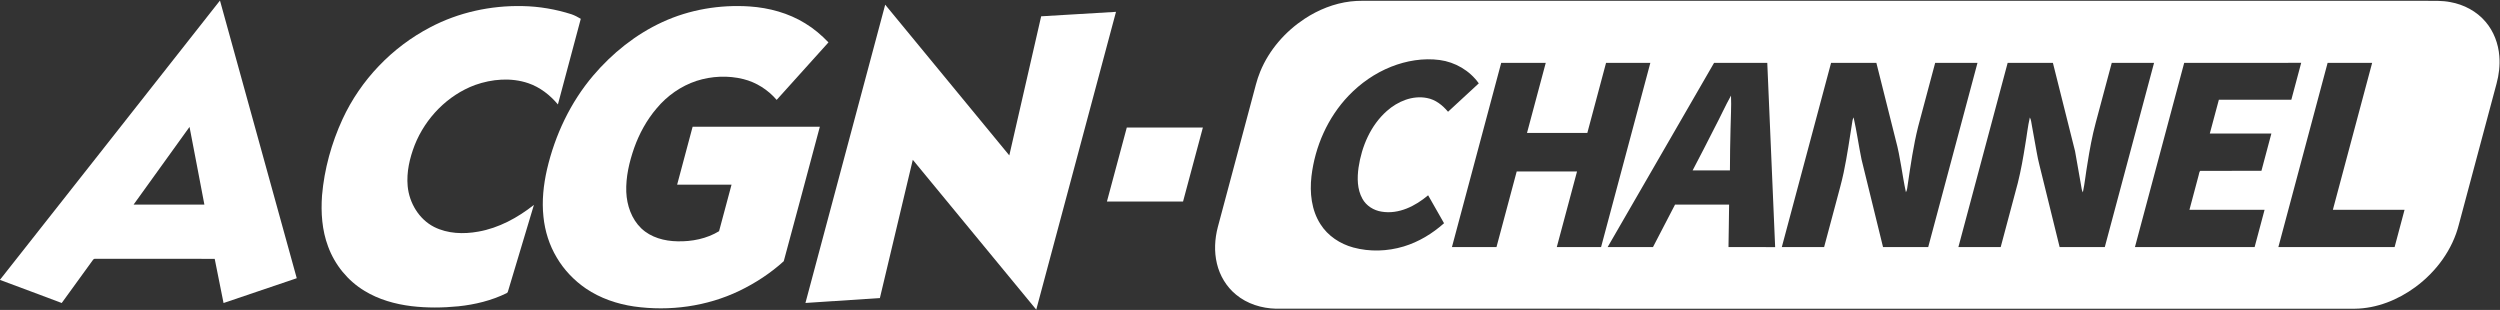 <?xml version="1.0" encoding="UTF-8"?>
<!DOCTYPE svg PUBLIC "-//W3C//DTD SVG 1.1//EN" "http://www.w3.org/Graphics/SVG/1.1/DTD/svg11.dtd">
<svg viewBox="0 0 3033 376" version="1.1" xmlns="http://www.w3.org/2000/svg">
  <rect x="0" y="0" width="3033" height="376" fill="#333333" stroke="none"/>
  <g id="#ffffff">
    <path fill="#ffffff" opacity="1.00"
      d=" M 0.00 339.39 C 89.10 226.59 177.89 113.54 266.87 0.64 C 297.99 112.92 328.97 225.23 360.02 337.53 C 330.42 347.58 300.81 357.61 271.20 367.63 C 267.62 349.76 264.05 331.89 260.48 314.02 C 212.30 313.97 164.12 314.02 115.95 313.99 C 113.29 313.45 112.25 316.27 110.89 317.94 C 98.95 334.53 86.91 351.06 74.88 367.60 C 49.89 358.35 25.04 348.73 0.00 339.60 L 0.00 339.39 M 162.05 248.24 C 190.69 248.26 219.32 248.25 247.96 248.25 C 241.91 216.83 236.07 185.37 229.93 153.96 C 207.29 185.38 184.62 216.78 162.05 248.24 Z" />
    <path fill="#ffffff" opacity="1.00"
      d=" M 1638.47 1.76 C 1647.93 0.59 1657.49 1.12 1667.00 1.00 C 2092.00 1.00 2517.00 1.00 2942.00 1.00 C 2952.25 1.06 2962.61 0.55 2972.74 2.54 C 2989.11 5.47 3004.74 13.66 3015.52 26.47 C 3025.42 38.02 3031.00 52.92 3032.18 68.02 C 3033.12 79.31 3031.73 90.72 3028.77 101.64 C 3013.57 158.45 2998.37 215.27 2983.18 272.08 C 2975.51 302.81 2955.63 329.67 2930.31 348.30 C 2909.15 363.85 2883.51 374.18 2857.04 374.53 C 2420.73 374.52 1984.42 374.57 1548.11 374.51 C 1530.69 374.11 1513.04 368.67 1499.53 357.43 C 1487.89 347.91 1479.79 334.36 1476.36 319.77 C 1472.88 305.26 1473.68 289.94 1477.43 275.56 C 1491.35 223.20 1505.42 170.88 1519.40 118.53 C 1522.40 107.90 1524.63 97.00 1528.93 86.78 C 1539.71 60.55 1559.20 38.31 1582.77 22.76 C 1599.48 11.79 1618.55 4.12 1638.47 1.76 M 1687.79 80.94 C 1668.26 88.69 1650.63 100.95 1636.13 116.10 C 1610.82 142.54 1595.33 177.69 1591.06 213.89 C 1588.82 233.68 1590.97 254.95 1602.00 272.01 C 1610.94 286.19 1625.81 295.92 1641.83 300.27 C 1661.79 305.68 1683.25 304.96 1703.00 299.00 C 1721.18 293.50 1737.77 283.43 1751.91 270.82 C 1745.53 259.49 1738.97 248.25 1732.60 236.91 C 1717.14 249.99 1696.97 260.25 1676.19 256.78 C 1666.60 255.31 1657.51 249.70 1652.84 241.06 C 1646.46 229.62 1646.43 215.87 1648.19 203.23 C 1651.98 177.58 1662.85 152.01 1682.58 134.60 C 1695.64 123.01 1713.64 115.40 1731.26 118.92 C 1741.61 120.81 1750.15 127.71 1756.76 135.58 C 1769.18 124.08 1781.63 112.62 1794.06 101.13 C 1783.05 85.60 1765.36 75.30 1746.54 72.79 C 1726.68 70.20 1706.33 73.61 1687.79 80.94 M 1821.27 76.26 C 1801.38 150.76 1781.43 225.25 1761.49 299.75 C 1779.51 299.73 1797.52 299.78 1815.54 299.72 C 1823.69 269.15 1831.88 238.57 1840.07 208.00 C 1864.46 208.00 1888.86 207.99 1913.26 208.01 C 1905.04 238.58 1896.90 269.17 1888.69 299.75 C 1906.60 299.74 1924.51 299.77 1942.43 299.73 C 1962.34 225.24 1982.29 150.75 2002.20 76.25 C 1984.28 76.26 1966.37 76.22 1948.46 76.28 C 1940.94 104.61 1933.32 132.92 1925.75 161.24 C 1901.35 161.27 1876.96 161.25 1852.57 161.25 C 1860.15 132.92 1867.73 104.58 1875.31 76.25 C 1857.29 76.25 1839.28 76.24 1821.27 76.26 M 2079.50 76.28 C 2036.53 150.81 1993.40 225.24 1950.40 299.74 C 1968.73 299.74 1987.07 299.77 2005.41 299.73 C 2014.31 282.56 2023.20 265.39 2032.15 248.24 C 2054.02 248.26 2075.88 248.25 2097.75 248.25 C 2097.64 265.42 2097.19 282.58 2097.00 299.75 C 2115.87 299.79 2134.74 299.67 2153.61 299.81 C 2150.53 225.29 2147.25 150.77 2144.06 76.25 C 2122.53 76.27 2101.01 76.21 2079.50 76.28 M 2221.46 76.28 C 2201.57 150.78 2181.61 225.26 2161.69 299.75 C 2178.80 299.74 2195.91 299.76 2213.02 299.74 C 2217.92 281.40 2222.81 263.06 2227.74 244.72 C 2230.80 232.98 2234.22 221.33 2236.71 209.46 C 2241.12 188.63 2244.01 167.52 2247.40 146.51 C 2247.57 145.06 2248.16 143.73 2248.78 142.41 C 2252.61 159.28 2254.91 176.50 2258.42 193.46 C 2267.07 228.89 2275.86 264.30 2284.49 299.74 C 2302.75 299.77 2321.03 299.73 2339.30 299.76 C 2359.24 225.25 2379.18 150.75 2399.09 76.24 C 2381.97 76.28 2364.86 76.23 2347.75 76.26 C 2340.94 101.98 2334.00 127.67 2327.16 153.38 C 2321.35 176.56 2317.98 200.25 2314.48 223.86 C 2313.91 227.01 2313.94 230.39 2312.27 233.22 C 2307.70 212.30 2305.63 190.86 2299.98 170.17 C 2292.15 138.86 2284.20 107.57 2276.41 76.26 C 2258.09 76.26 2239.77 76.22 2221.46 76.28 M 2435.70 76.24 C 2415.75 150.74 2395.80 225.24 2375.91 299.76 C 2393.02 299.73 2410.13 299.77 2427.25 299.74 C 2434.11 273.74 2441.15 247.79 2448.05 221.81 C 2451.82 206.66 2454.55 191.28 2456.98 175.86 C 2458.95 164.75 2460.03 153.47 2462.61 142.47 C 2464.40 145.61 2464.36 149.35 2465.17 152.80 C 2467.02 163.28 2468.98 173.74 2470.84 184.22 C 2472.63 195.22 2475.83 205.92 2478.32 216.77 C 2485.17 244.42 2491.87 272.10 2498.74 299.74 C 2517.00 299.75 2535.27 299.77 2553.54 299.72 C 2573.42 225.22 2593.38 150.74 2613.31 76.25 C 2596.20 76.25 2579.09 76.24 2561.98 76.26 C 2555.51 100.42 2549.06 124.60 2542.58 148.76 C 2538.17 165.08 2535.14 181.74 2532.52 198.43 C 2530.47 210.06 2529.37 221.86 2526.94 233.40 C 2525.44 230.62 2525.25 227.44 2524.68 224.42 C 2522.26 210.75 2519.93 197.06 2517.45 183.41 C 2508.60 147.67 2499.52 111.98 2490.58 76.26 C 2472.28 76.24 2453.99 76.27 2435.70 76.24 M 2649.87 76.24 C 2629.98 150.74 2609.99 225.21 2590.12 299.71 C 2638.51 299.80 2686.91 299.71 2735.30 299.76 C 2739.32 284.67 2743.40 269.60 2747.38 254.51 C 2717.00 254.48 2686.62 254.51 2656.24 254.50 C 2659.91 240.49 2663.73 226.52 2667.43 212.52 C 2668.06 210.81 2667.93 208.59 2669.32 207.28 C 2694.06 207.19 2718.82 207.30 2743.57 207.23 C 2747.56 192.15 2751.65 177.10 2755.63 162.01 C 2730.73 161.98 2705.83 162.01 2680.94 162.00 C 2684.64 148.34 2688.24 134.66 2691.93 121.00 C 2721.24 120.99 2750.54 121.02 2779.85 120.98 C 2783.80 106.06 2787.81 91.14 2791.81 76.23 C 2744.50 76.28 2697.18 76.25 2649.87 76.24 M 2823.87 76.24 C 2803.98 150.74 2783.98 225.21 2764.12 299.71 C 2811.12 299.80 2858.13 299.71 2905.13 299.76 C 2909.10 284.66 2913.19 269.59 2917.20 254.50 C 2888.21 254.49 2859.22 254.50 2830.24 254.50 C 2846.06 195.08 2862.01 135.69 2877.88 76.29 C 2859.87 76.20 2841.87 76.29 2823.87 76.24 Z" />
    <path fill="#ffffff" opacity="1.00"
      d=" M 1073.92 5.68 C 1124.20 66.56 1174.21 127.66 1224.49 188.53 C 1237.36 132.28 1250.23 76.03 1263.14 19.78 C 1293.41 18.10 1323.66 16.06 1353.93 14.37 C 1321.59 134.78 1289.58 255.27 1257.19 375.65 C 1207.17 315.13 1157.39 254.40 1107.40 193.85 C 1094.07 249.75 1080.86 305.68 1067.49 361.56 C 1037.38 363.54 1007.27 365.62 977.16 367.55 C 1009.33 246.91 1041.64 126.30 1073.92 5.68 Z" />
    <path fill="#ffffff" opacity="1.00"
      d=" M 522.05 33.07 C 556.33 14.98 595.36 6.54 634.02 7.38 C 654.18 7.77 674.24 11.19 693.43 17.34 C 697.35 18.72 701.05 20.68 704.61 22.82 C 695.41 57.46 686.12 92.08 676.85 126.71 C 667.31 115.32 655.18 105.82 641.01 100.97 C 620.06 93.82 596.84 95.82 576.22 103.15 C 542.95 115.55 516.14 143.16 503.10 176.01 C 497.00 191.80 493.01 208.86 494.59 225.88 C 496.48 246.16 508.28 265.95 526.67 275.34 C 543.10 283.62 562.40 284.24 580.22 281.01 C 605.21 276.64 628.00 264.15 647.75 248.58 C 637.50 282.99 627.06 317.33 616.80 351.74 C 616.23 353.06 616.26 355.04 614.69 355.64 C 596.38 364.64 576.27 369.50 556.05 371.62 C 537.13 373.50 517.98 373.67 499.08 371.41 C 479.19 368.95 459.36 363.39 442.18 352.84 C 421.89 340.62 406.16 321.23 398.03 299.01 C 390.62 279.32 389.20 257.93 390.69 237.11 C 393.44 205.11 402.15 173.67 415.57 144.53 C 437.52 97.00 475.63 57.23 522.05 33.07 Z" />
    <path fill="#ffffff" opacity="1.00"
      d=" M 803.71 26.74 C 836.60 11.57 873.40 5.44 909.46 7.83 C 933.03 9.43 956.55 15.82 976.77 28.27 C 987.26 34.60 996.64 42.58 1005.09 51.43 C 984.13 74.67 963.20 97.94 942.25 121.19 C 931.75 108.93 917.52 99.85 901.82 95.95 C 883.21 91.34 863.32 92.26 845.09 98.11 C 826.17 104.33 809.25 116.23 796.56 131.54 C 784.57 145.60 775.57 162.07 769.38 179.44 C 763.40 196.60 759.14 214.68 759.80 232.96 C 760.48 249.10 766.15 265.63 777.97 277.02 C 789.65 288.17 806.19 292.54 821.99 292.76 C 839.40 293.20 857.40 289.60 872.37 280.49 C 877.48 261.69 882.44 242.83 887.51 224.01 C 865.51 223.98 843.51 224.01 821.51 224.00 C 827.76 200.58 834.06 177.18 840.29 153.76 C 891.73 153.74 943.18 153.74 994.63 153.76 C 979.97 208.12 965.69 262.60 950.85 316.89 C 934.84 331.45 916.42 343.45 896.93 352.87 C 857.51 371.77 812.41 377.91 769.23 371.81 C 748.55 368.78 728.24 361.84 710.87 350.08 C 696.58 340.30 684.29 327.50 675.51 312.56 C 666.46 297.54 661.10 280.43 659.32 263.02 C 657.24 243.76 659.35 224.26 663.64 205.44 C 673.31 163.92 692.01 124.23 719.69 91.67 C 742.77 64.53 771.25 41.66 803.71 26.74 Z" />
    <path fill="#ffffff" opacity="1.00"
      d=" M 2080.11 155.07 C 2086.99 142.16 2092.93 128.74 2100.06 115.96 C 2100.65 129.32 2099.68 142.68 2099.49 156.03 C 2098.93 172.93 2098.91 189.84 2098.75 206.75 C 2083.66 206.74 2068.57 206.76 2053.49 206.74 C 2062.37 189.52 2071.50 172.43 2080.11 155.07 Z" />
    <path fill="#ffffff" opacity="1.00"
      d=" M 1367.01 154.76 C 1397.78 154.75 1428.55 154.74 1459.32 154.76 C 1451.30 184.67 1443.29 214.58 1435.28 244.48 C 1404.49 244.53 1373.71 244.48 1342.92 244.51 C 1351.02 214.61 1358.95 184.67 1367.01 154.76 Z" />
  </g>
</svg>
